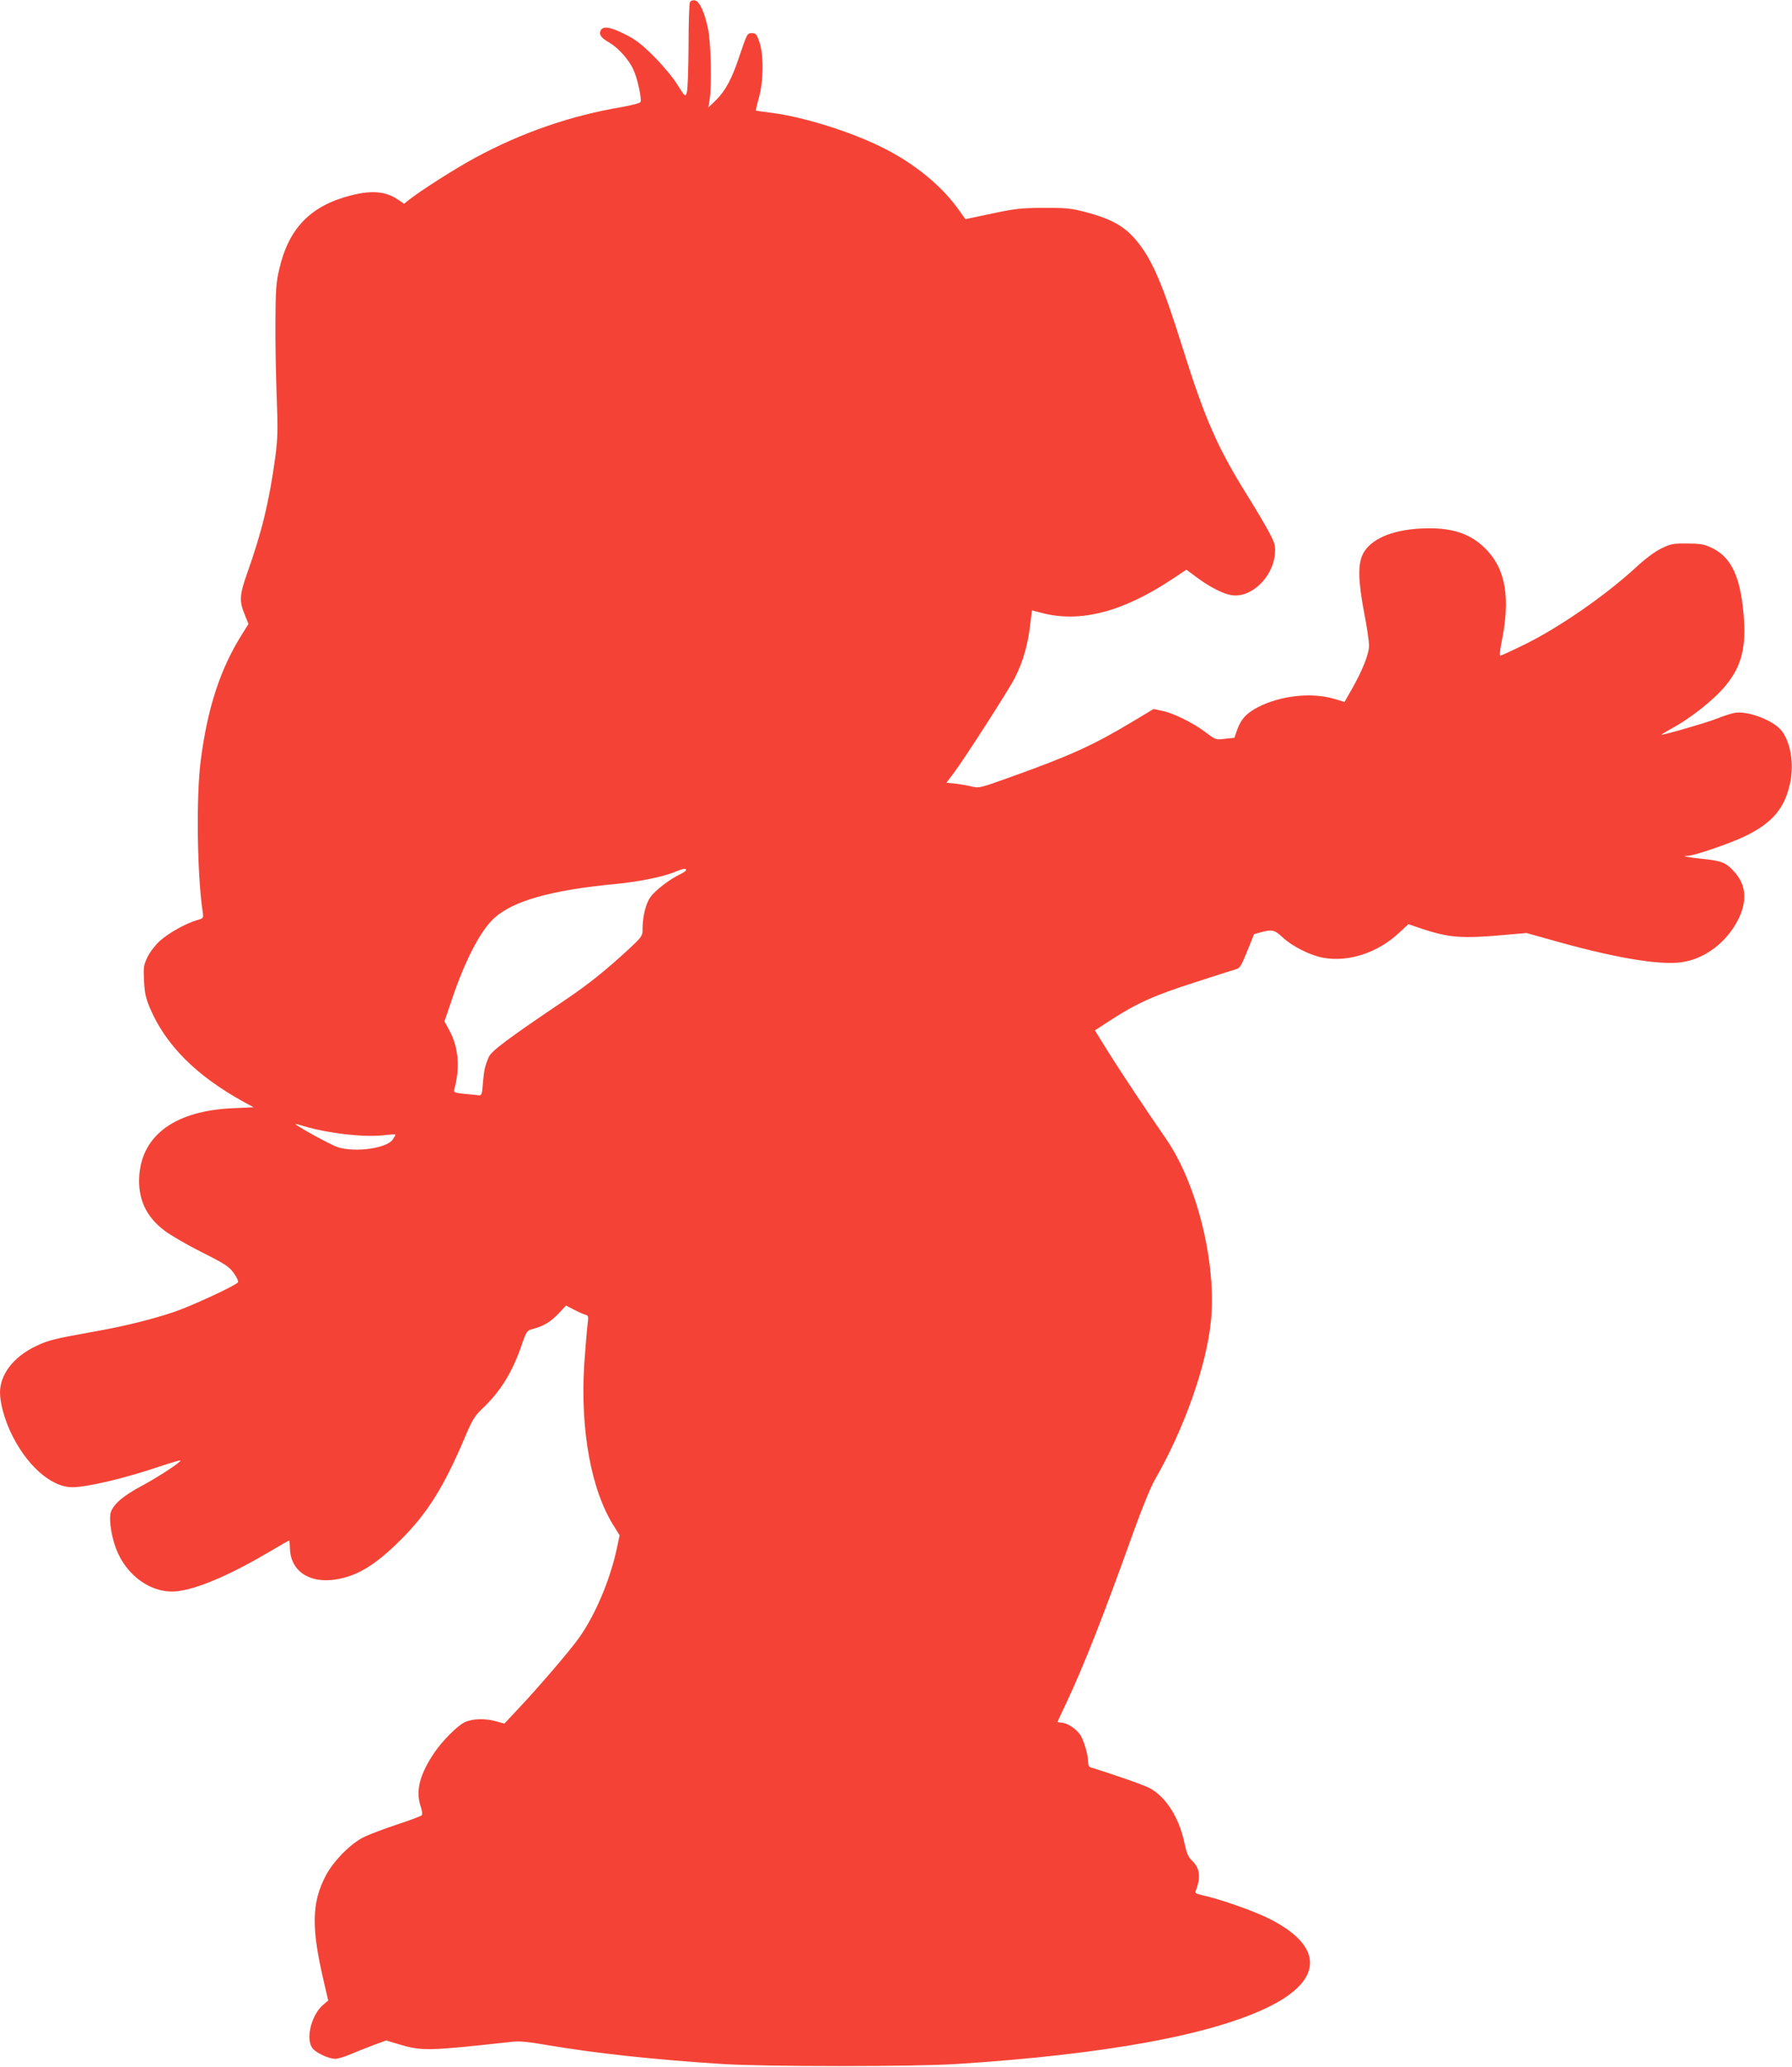 <?xml version="1.0" standalone="no"?>
<!DOCTYPE svg PUBLIC "-//W3C//DTD SVG 20010904//EN"
 "http://www.w3.org/TR/2001/REC-SVG-20010904/DTD/svg10.dtd">
<svg version="1.0" xmlns="http://www.w3.org/2000/svg"
 width="1110pt" height="1280pt" viewBox="0 0 1110 1280"
 preserveAspectRatio="xMidYMid meet">
<g transform="translate(0,1280) scale(0.1,-0.1)"
fill="#f44336" stroke="none">
<path d="M4274 12788 c-5 -7 -9 -130 -9 -273 -1 -143 -5 -273 -11 -288 -9 -28
-10 -28 -59 50 -28 45 -90 119 -145 174 -77 77 -113 104 -179 137 -90 45 -135
53 -150 24 -13 -25 1 -46 52 -75 59 -35 124 -108 152 -172 24 -54 50 -174 43
-196 -2 -7 -51 -20 -111 -31 -319 -53 -623 -158 -912 -314 -124 -67 -344 -207
-416 -265 l-26 -21 -38 26 c-75 51 -162 59 -291 26 -251 -64 -387 -204 -445
-460 -19 -82 -22 -128 -23 -325 -1 -126 3 -336 8 -465 8 -201 6 -254 -8 -365
-38 -279 -83 -466 -175 -725 -47 -133 -50 -172 -16 -254 l24 -60 -38 -61
c-135 -213 -215 -456 -257 -780 -30 -225 -23 -716 12 -946 5 -35 4 -36 -38
-48 -68 -20 -175 -80 -228 -128 -27 -24 -61 -68 -76 -99 -24 -50 -26 -62 -22
-147 4 -75 10 -106 37 -170 97 -229 287 -419 579 -580 l63 -34 -128 -6 c-353
-15 -560 -163 -580 -413 -11 -145 40 -258 156 -345 36 -28 140 -88 231 -134
146 -73 169 -89 198 -129 18 -25 30 -51 26 -57 -12 -19 -283 -145 -394 -183
-136 -46 -309 -89 -490 -121 -257 -46 -292 -55 -369 -92 -138 -66 -221 -175
-221 -287 0 -62 26 -159 64 -241 95 -205 250 -345 384 -345 92 0 329 56 546
130 66 22 121 38 124 36 7 -8 -135 -101 -237 -156 -123 -65 -187 -122 -197
-175 -8 -46 7 -142 35 -216 65 -171 225 -282 381 -263 124 15 324 100 558 238
71 42 131 76 133 76 2 0 4 -21 5 -48 3 -141 120 -220 286 -193 134 22 245 90
403 248 163 163 265 326 395 633 45 107 61 132 106 175 114 108 186 224 244
392 32 92 33 93 74 104 66 18 108 44 157 96 l45 48 50 -26 c27 -14 59 -28 70
-31 19 -5 20 -10 13 -64 -4 -33 -13 -141 -20 -241 -26 -408 43 -785 185 -1006
l34 -55 -18 -85 c-43 -197 -135 -412 -235 -552 -61 -85 -259 -315 -384 -447
l-77 -82 -50 14 c-70 20 -151 17 -199 -7 -44 -23 -135 -114 -182 -183 -92
-135 -119 -237 -89 -331 11 -33 14 -55 8 -61 -5 -5 -74 -31 -153 -57 -79 -26
-171 -61 -204 -77 -81 -39 -189 -148 -237 -239 -88 -169 -91 -323 -11 -662
l26 -112 -31 -26 c-72 -61 -109 -205 -69 -266 20 -30 102 -69 144 -69 15 0 55
12 88 26 33 14 98 40 143 57 l84 31 76 -23 c148 -44 177 -43 707 15 44 5 100
-1 210 -20 299 -51 665 -91 1090 -118 265 -17 1186 -17 1450 0 916 59 1572
178 1930 352 350 170 346 386 -12 557 -95 45 -287 112 -386 134 -46 10 -57 16
-51 28 33 82 27 141 -20 186 -26 25 -35 45 -50 115 -32 151 -111 278 -210 334
-32 19 -221 85 -373 132 -7 2 -13 16 -13 32 0 46 -28 141 -52 173 -28 37 -76
68 -112 71 -14 1 -26 3 -26 4 0 1 25 55 56 120 109 233 225 526 415 1057 54
149 107 280 134 326 181 314 320 709 346 983 35 360 -88 851 -280 1128 -109
157 -271 400 -354 532 l-85 137 92 60 c166 108 276 157 526 237 129 42 246 79
260 83 20 6 32 27 66 112 l42 104 43 12 c70 18 82 16 134 -32 60 -56 170 -111
250 -126 158 -29 338 30 472 155 l57 53 81 -28 c170 -56 250 -63 511 -39 l140
12 125 -35 c403 -116 693 -166 835 -146 144 20 281 124 352 267 56 115 48 213
-26 294 -50 56 -78 67 -194 79 -91 9 -140 19 -95 19 40 0 262 76 357 122 173
84 249 177 281 342 21 112 -1 240 -54 309 -50 66 -213 128 -295 112 -19 -4
-68 -19 -107 -35 -62 -25 -322 -100 -343 -100 -4 0 21 15 54 34 123 65 269
181 342 269 100 121 130 238 112 444 -21 239 -79 358 -205 414 -40 19 -68 23
-145 23 -88 1 -101 -2 -161 -31 -40 -20 -99 -64 -155 -116 -186 -172 -476
-373 -690 -478 -77 -38 -145 -69 -150 -69 -6 0 -3 34 8 88 53 263 26 439 -89
562 -98 106 -221 147 -411 137 -182 -9 -312 -66 -359 -156 -33 -63 -31 -168 7
-366 17 -86 30 -178 30 -203 0 -53 -42 -157 -110 -276 l-42 -73 -66 20 c-144
41 -335 19 -475 -55 -69 -37 -100 -72 -124 -138 l-17 -49 -58 -6 c-57 -7 -58
-7 -120 40 -77 59 -206 122 -273 134 l-50 10 -130 -78 c-241 -145 -386 -211
-755 -343 -187 -67 -197 -70 -239 -59 -24 6 -69 14 -101 18 l-58 6 43 56 c66
87 343 518 380 591 55 108 85 216 100 363 4 31 7 57 8 57 1 0 27 -7 57 -15
240 -64 506 5 816 212 l83 55 63 -47 c75 -56 160 -101 212 -110 121 -23 260
106 273 254 4 50 1 64 -34 131 -21 41 -85 149 -142 240 -182 293 -258 467
-397 910 -117 374 -181 526 -267 638 -80 105 -160 153 -334 199 -87 23 -116
26 -258 26 -143 -1 -177 -5 -323 -36 l-162 -34 -46 64 c-104 145 -273 283
-469 380 -194 97 -488 189 -683 214 -53 7 -98 13 -100 14 -1 1 7 38 19 81 29
103 30 263 3 344 -17 49 -22 55 -48 55 -27 0 -29 -4 -75 -140 -48 -146 -89
-221 -156 -285 l-37 -35 7 45 c15 86 9 360 -10 445 -22 103 -53 169 -82 173
-11 2 -25 -3 -29 -10z m-24 -5376 c0 -5 -17 -16 -37 -26 -65 -31 -158 -102
-186 -144 -28 -40 -47 -120 -47 -199 0 -40 -4 -45 -92 -127 -142 -130 -242
-210 -373 -299 -377 -254 -471 -325 -488 -364 -24 -57 -29 -80 -36 -163 -5
-67 -8 -75 -26 -73 -11 1 -51 6 -88 9 -63 7 -68 9 -63 28 36 131 27 255 -28
360 l-33 61 48 141 c81 240 177 424 261 499 116 106 355 173 745 210 157 15
310 47 383 79 39 17 60 20 60 8z m-2364 -1587 c148 -44 360 -68 484 -56 41 5
77 7 79 5 2 -2 -6 -16 -17 -32 -38 -53 -228 -80 -338 -47 -41 12 -281 144
-263 145 3 0 28 -7 55 -15z"/>
</g>
</svg>
